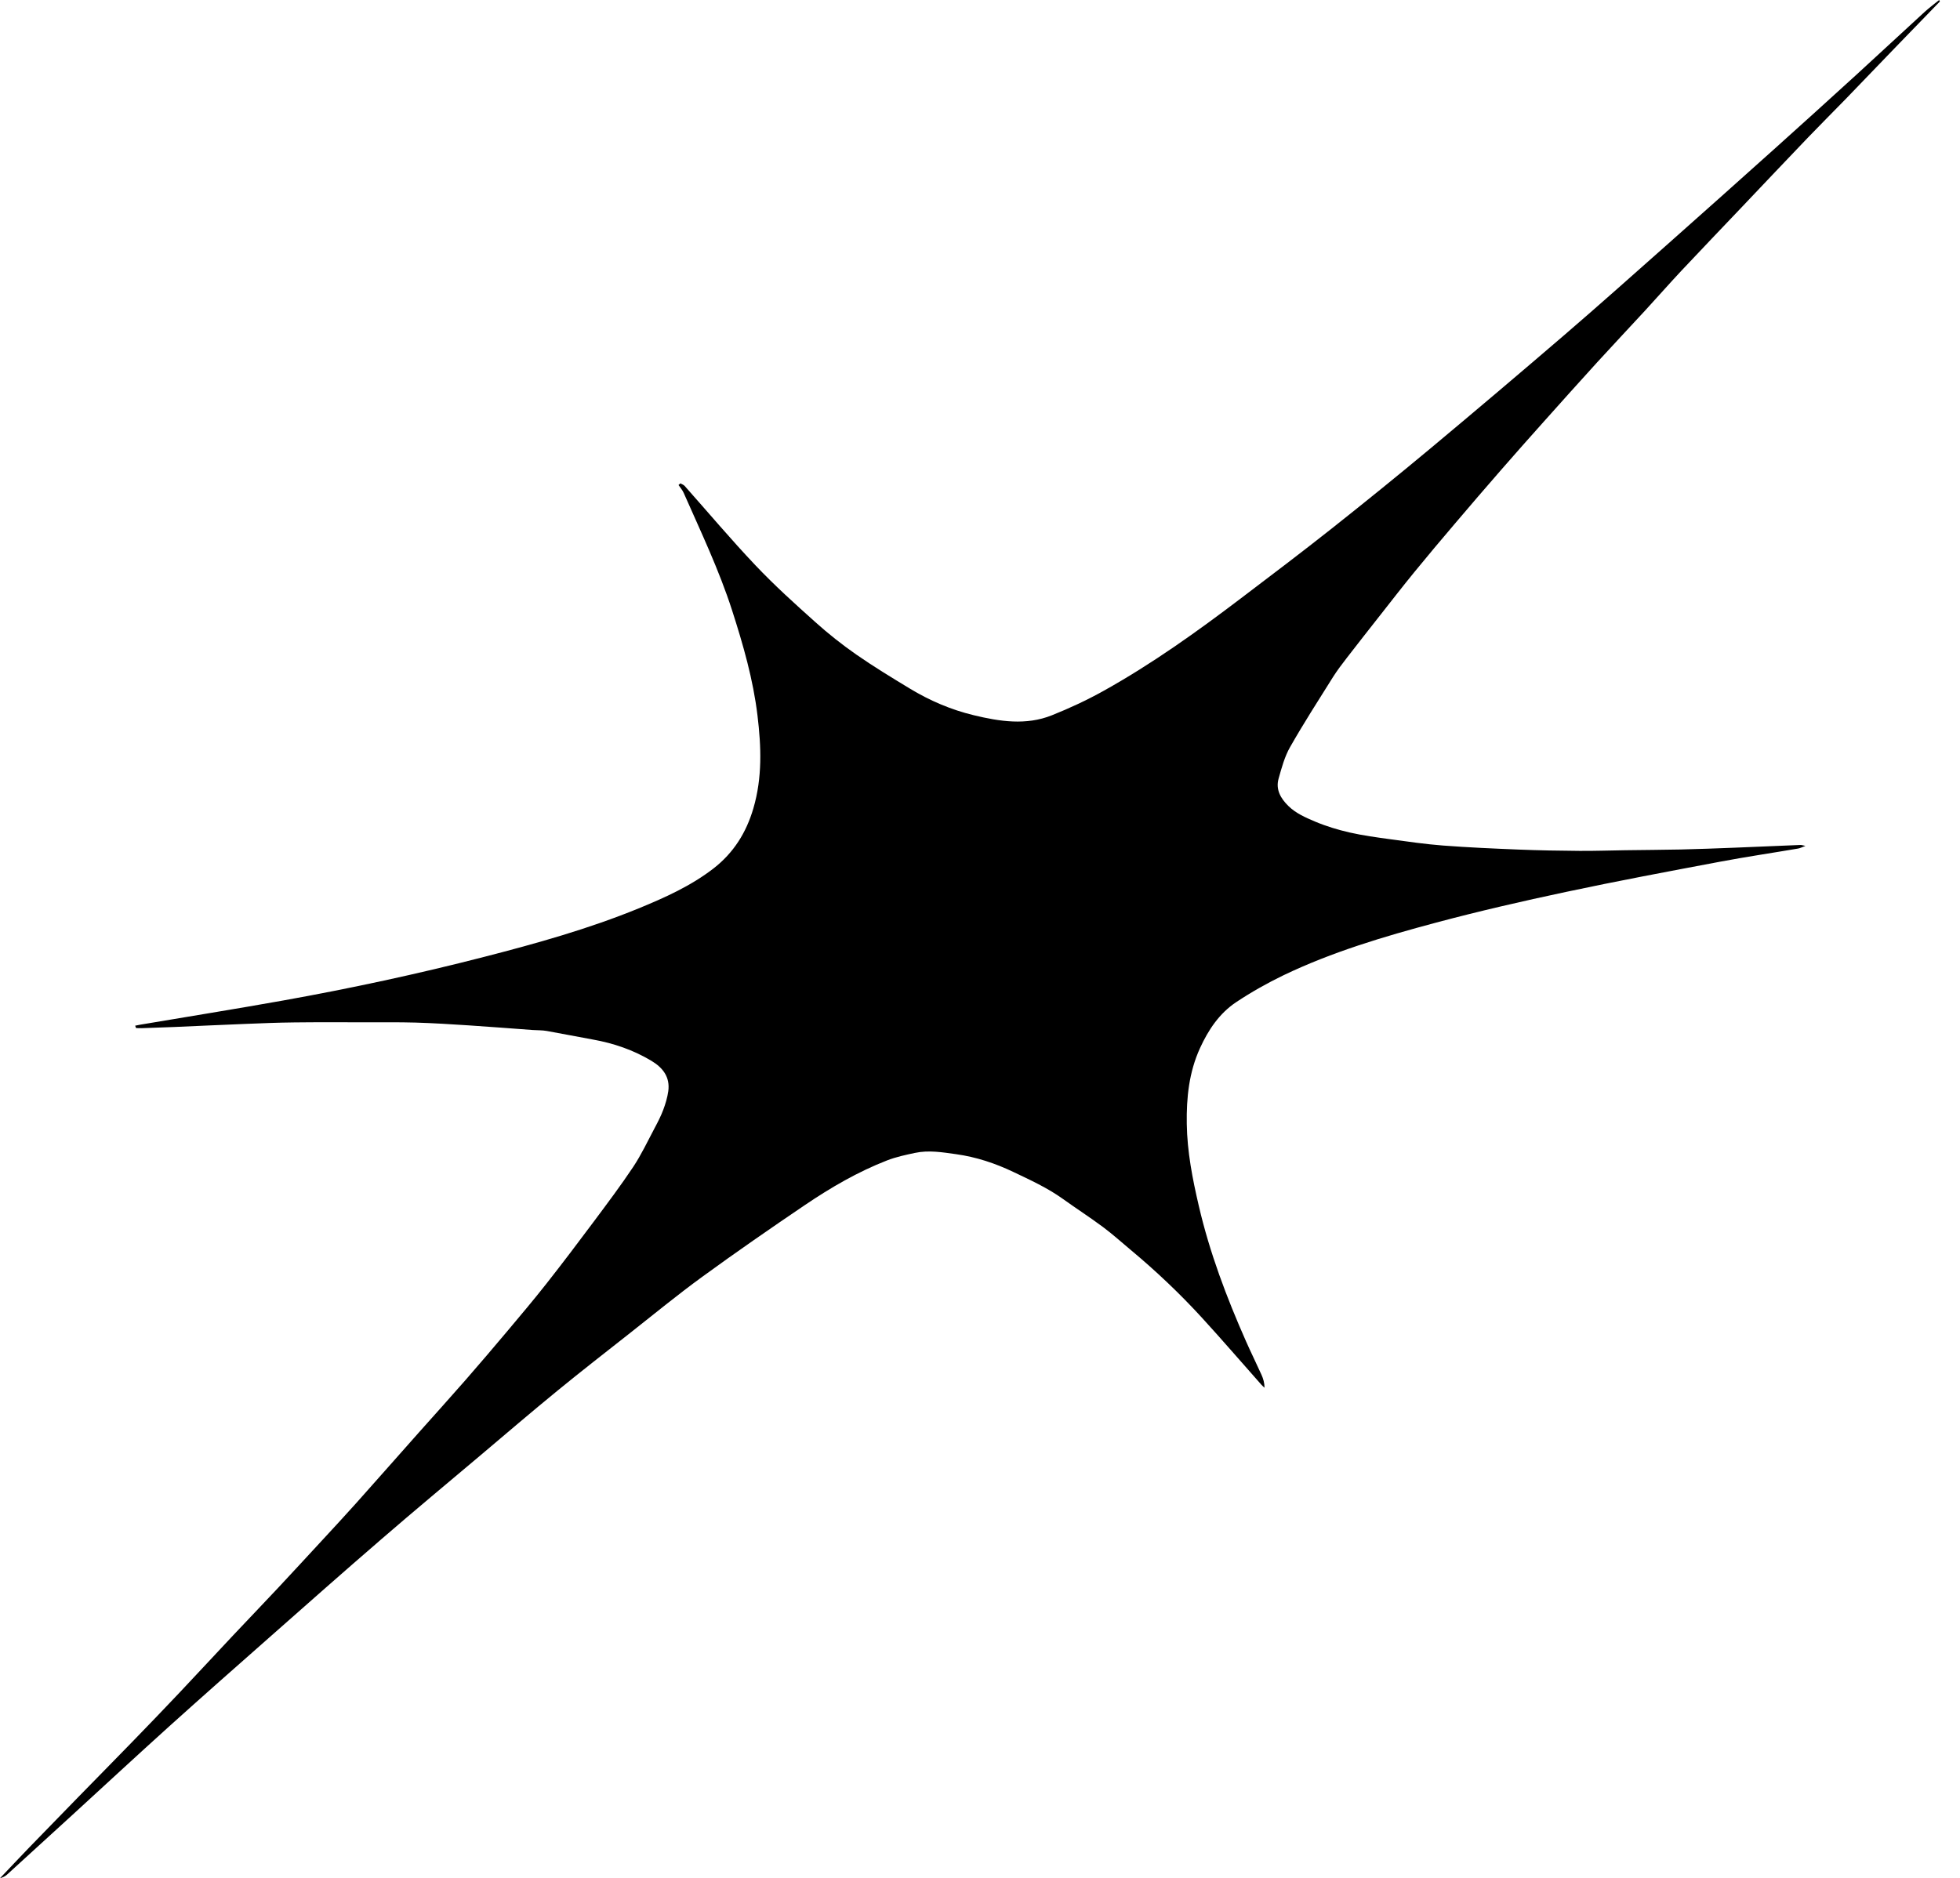 <?xml version="1.0" encoding="utf-8"?>
<svg xmlns="http://www.w3.org/2000/svg" fill="none" height="100%" overflow="visible" preserveAspectRatio="none" style="display: block;" viewBox="0 0 48 46" width="100%">
<path d="M47.508 0.036C47.138 0.418 46.767 0.799 46.398 1.182C45.998 1.596 45.6 2.013 45.2 2.426C44.894 2.741 44.583 3.05 44.279 3.367C43.742 3.927 43.209 4.492 42.673 5.056C42.172 5.583 41.669 6.108 41.171 6.638C40.871 6.959 40.581 7.289 40.284 7.612C39.894 8.035 39.499 8.454 39.111 8.879C38.67 9.363 38.233 9.852 37.796 10.341C37.451 10.727 37.106 11.115 36.766 11.506C36.383 11.946 36.002 12.388 35.625 12.833C35.289 13.227 34.956 13.624 34.628 14.025C34.355 14.36 34.09 14.701 33.823 15.041C33.542 15.398 33.262 15.754 32.985 16.113C32.866 16.267 32.748 16.422 32.644 16.586C32.288 17.154 31.925 17.718 31.594 18.3C31.46 18.535 31.387 18.808 31.313 19.071C31.236 19.343 31.366 19.562 31.556 19.747C31.74 19.926 31.975 20.027 32.203 20.124C32.475 20.239 32.762 20.326 33.05 20.392C33.379 20.467 33.715 20.512 34.05 20.558C34.479 20.616 34.907 20.679 35.338 20.712C35.955 20.759 36.573 20.786 37.191 20.811C37.687 20.831 38.184 20.839 38.681 20.843C39.055 20.846 39.429 20.832 39.804 20.827C40.256 20.82 40.709 20.819 41.161 20.809C41.599 20.799 42.038 20.782 42.476 20.765C43.015 20.744 43.554 20.72 44.094 20.698C44.121 20.697 44.149 20.708 44.215 20.721C44.132 20.752 44.084 20.778 44.034 20.786C43.396 20.895 42.756 20.989 42.12 21.109C40.863 21.346 39.604 21.581 38.352 21.848C37.284 22.075 36.218 22.32 35.163 22.602C33.891 22.942 32.627 23.317 31.434 23.889C31.034 24.082 30.643 24.303 30.273 24.549C29.862 24.823 29.593 25.226 29.388 25.674C29.118 26.265 29.054 26.89 29.064 27.53C29.074 28.212 29.204 28.876 29.358 29.537C29.624 30.685 30.039 31.781 30.514 32.855C30.636 33.131 30.77 33.401 30.894 33.677C30.937 33.772 30.967 33.874 30.968 33.994C30.942 33.969 30.913 33.945 30.889 33.918C30.403 33.369 29.924 32.813 29.429 32.272C28.89 31.684 28.311 31.135 27.698 30.624C27.471 30.435 27.252 30.236 27.016 30.06C26.694 29.82 26.355 29.602 26.028 29.367C25.651 29.097 25.233 28.906 24.817 28.708C24.37 28.495 23.91 28.342 23.417 28.273C23.08 28.226 22.746 28.169 22.409 28.241C22.178 28.29 21.944 28.34 21.725 28.425C21.01 28.703 20.349 29.088 19.716 29.516C18.87 30.089 18.03 30.67 17.204 31.272C16.599 31.712 16.021 32.188 15.433 32.651C14.839 33.119 14.242 33.583 13.657 34.062C13.022 34.581 12.399 35.115 11.773 35.644C10.964 36.326 10.15 37.003 9.35 37.695C8.43 38.489 7.519 39.295 6.608 40.1C5.782 40.828 4.956 41.557 4.138 42.294C3.347 43.008 2.566 43.732 1.781 44.451C1.245 44.941 0.708 45.432 0.171 45.921C0.125 45.962 0.067 45.991 0 46.008C0.24 45.755 0.479 45.501 0.721 45.25C1.121 44.836 1.522 44.424 1.924 44.013C2.367 43.559 2.812 43.109 3.253 42.654C3.639 42.257 4.023 41.857 4.404 41.454C4.839 40.994 5.268 40.528 5.702 40.067C6.072 39.674 6.446 39.285 6.815 38.891C7.169 38.512 7.52 38.131 7.871 37.751C8.154 37.444 8.439 37.138 8.717 36.827C9.235 36.247 9.748 35.664 10.264 35.083C10.642 34.658 11.024 34.236 11.398 33.808C11.743 33.413 12.084 33.012 12.422 32.61C12.746 32.224 13.072 31.839 13.383 31.443C13.78 30.939 14.166 30.427 14.549 29.914C14.876 29.475 15.205 29.038 15.508 28.583C15.707 28.283 15.861 27.954 16.03 27.636C16.108 27.49 16.185 27.341 16.243 27.186C16.298 27.039 16.344 26.885 16.366 26.73C16.413 26.386 16.236 26.156 15.955 25.987C15.51 25.72 15.028 25.555 14.518 25.464C14.141 25.397 13.766 25.32 13.389 25.254C13.277 25.234 13.161 25.239 13.046 25.231C12.522 25.193 11.998 25.151 11.473 25.117C11.042 25.089 10.611 25.062 10.179 25.049C9.756 25.037 9.331 25.043 8.907 25.042C8.34 25.041 7.772 25.038 7.204 25.045C6.802 25.049 6.399 25.066 5.996 25.082C5.421 25.105 4.846 25.132 4.271 25.157C4.006 25.168 3.74 25.177 3.475 25.186C3.427 25.188 3.379 25.184 3.332 25.183C3.324 25.164 3.317 25.145 3.31 25.125C3.35 25.117 3.391 25.107 3.431 25.101C4.601 24.903 5.772 24.716 6.94 24.507C8.59 24.211 10.228 23.859 11.851 23.441C13.134 23.111 14.409 22.755 15.637 22.253C16.282 21.988 16.921 21.702 17.478 21.27C17.965 20.89 18.276 20.397 18.45 19.801C18.671 19.048 18.643 18.291 18.551 17.529C18.445 16.644 18.2 15.794 17.928 14.949C17.609 13.96 17.162 13.023 16.744 12.075C16.714 12.005 16.66 11.946 16.617 11.881C16.632 11.868 16.647 11.854 16.662 11.84C16.697 11.861 16.741 11.874 16.766 11.902C17.344 12.552 17.904 13.219 18.502 13.849C18.966 14.339 19.469 14.793 19.972 15.243C20.287 15.526 20.622 15.791 20.969 16.033C21.393 16.328 21.836 16.597 22.278 16.865C22.767 17.162 23.291 17.386 23.847 17.52C24.481 17.673 25.128 17.774 25.759 17.522C26.192 17.349 26.618 17.151 27.025 16.924C28.21 16.264 29.311 15.476 30.389 14.657C31.135 14.091 31.882 13.526 32.616 12.945C33.433 12.298 34.244 11.641 35.045 10.973C36.144 10.056 37.236 9.13 38.322 8.197C39.162 7.474 39.989 6.736 40.818 6.001C41.707 5.213 42.592 4.422 43.476 3.629C44.139 3.034 44.8 2.435 45.459 1.834C46.017 1.324 46.569 0.809 47.126 0.299C47.242 0.193 47.368 0.099 47.49 0C47.495 0.012 47.501 0.024 47.507 0.036L47.508 0.036Z" fill="black" id="Vector"/>
</svg>